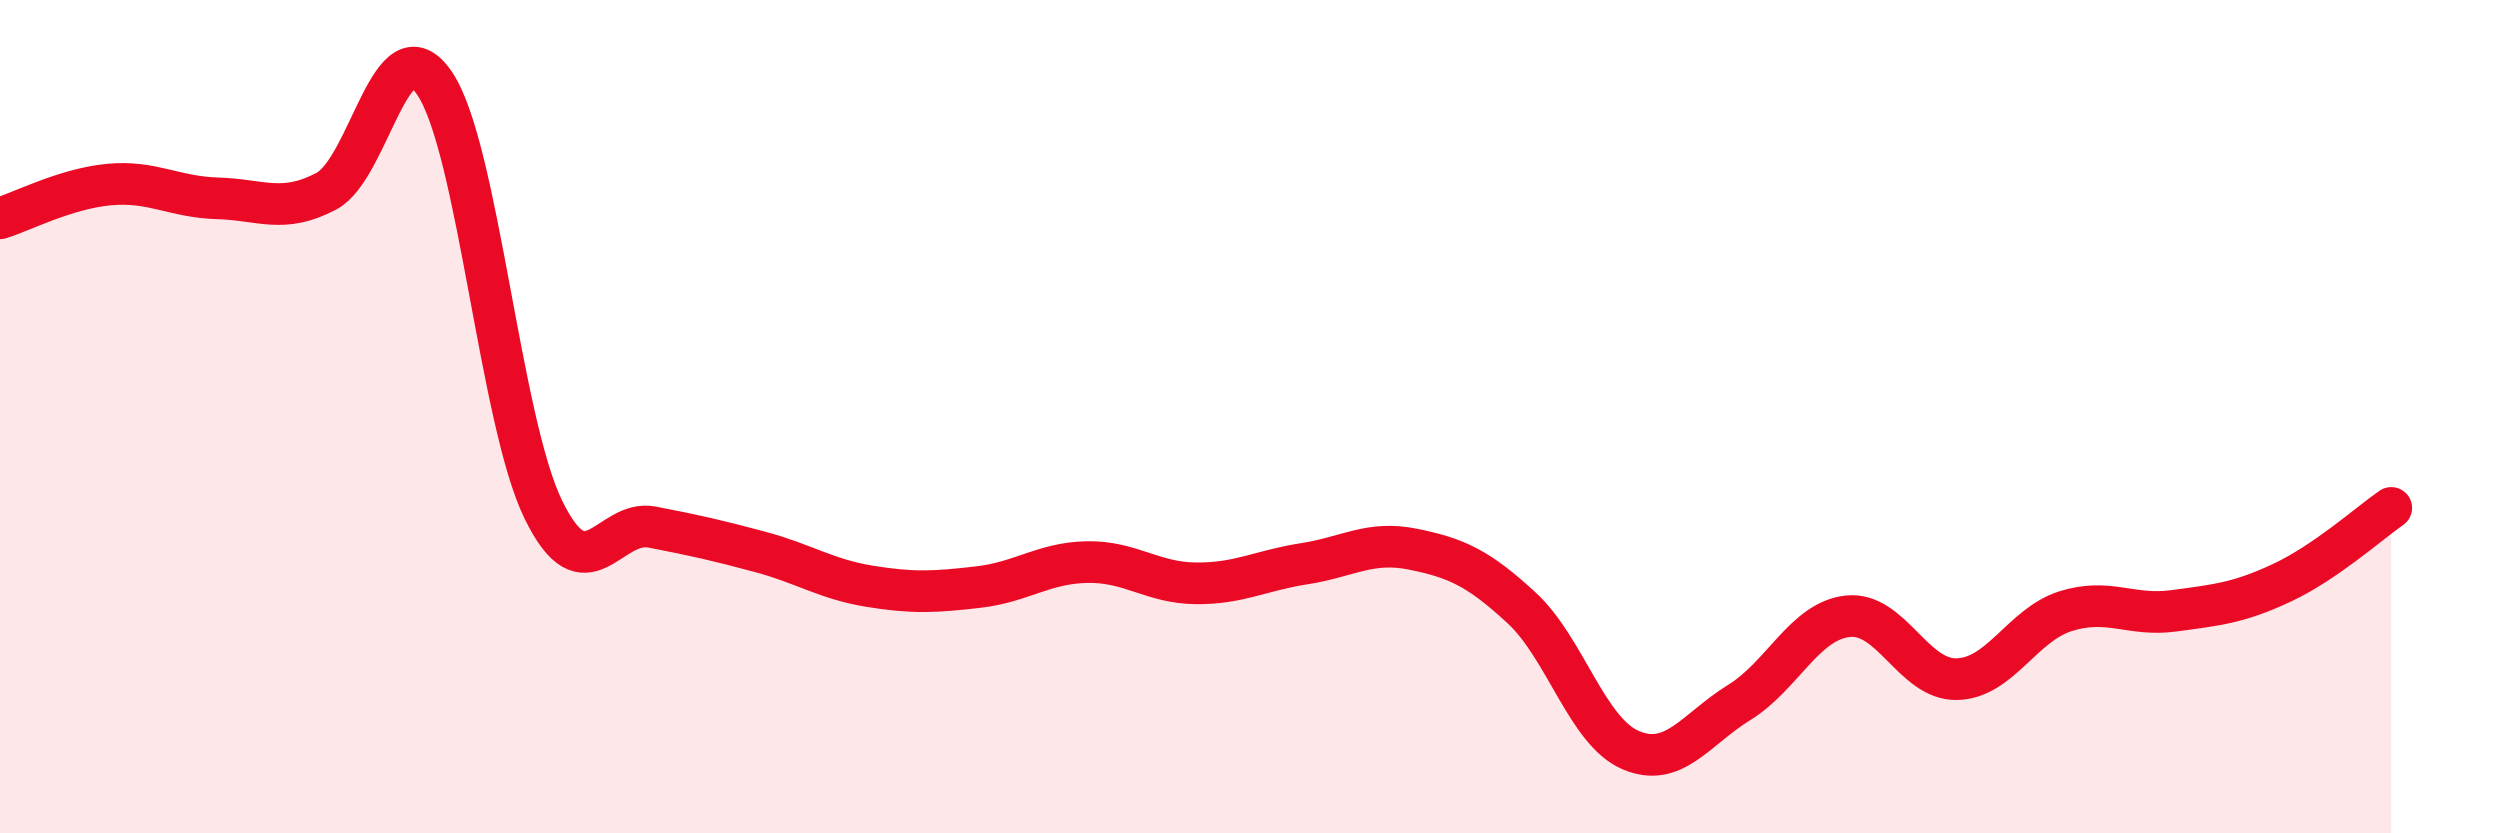 
    <svg width="60" height="20" viewBox="0 0 60 20" xmlns="http://www.w3.org/2000/svg">
      <path
        d="M 0,5.24 C 0.52,5.08 1.57,4.53 2.61,4.43 C 3.65,4.33 4.18,4.73 5.22,4.76 C 6.26,4.79 6.79,5.14 7.83,4.59 C 8.87,4.04 9.39,0.47 10.43,2 C 11.47,3.53 12,10.1 13.04,12.23 C 14.08,14.36 14.61,12.45 15.65,12.65 C 16.69,12.85 17.22,12.97 18.26,13.25 C 19.3,13.53 19.83,13.9 20.87,14.07 C 21.91,14.24 22.44,14.21 23.48,14.09 C 24.52,13.97 25.05,13.51 26.09,13.49 C 27.13,13.47 27.66,13.99 28.7,14 C 29.74,14.01 30.26,13.69 31.3,13.53 C 32.34,13.37 32.87,12.97 33.91,13.18 C 34.95,13.39 35.48,13.63 36.52,14.59 C 37.56,15.55 38.09,17.55 39.13,18 C 40.17,18.45 40.7,17.5 41.74,16.86 C 42.78,16.22 43.31,14.9 44.35,14.79 C 45.39,14.68 45.92,16.32 46.96,16.3 C 48,16.28 48.53,15 49.57,14.67 C 50.61,14.34 51.13,14.8 52.17,14.66 C 53.21,14.52 53.74,14.47 54.78,13.98 C 55.82,13.49 56.87,12.55 57.39,12.19L57.39 20L0 20Z"
        fill="#EB0A25"
        opacity="0.1"
        stroke-linecap="round"
        stroke-linejoin="round"
      />
      <path
        d="M 0,5.24 C 0.52,5.08 1.57,4.53 2.61,4.43 C 3.65,4.33 4.18,4.73 5.22,4.76 C 6.26,4.79 6.79,5.14 7.83,4.59 C 8.87,4.04 9.39,0.47 10.43,2 C 11.47,3.53 12,10.1 13.04,12.23 C 14.08,14.36 14.61,12.45 15.65,12.65 C 16.69,12.85 17.22,12.97 18.26,13.25 C 19.3,13.53 19.83,13.9 20.87,14.07 C 21.91,14.24 22.44,14.21 23.48,14.09 C 24.52,13.97 25.05,13.51 26.09,13.49 C 27.13,13.47 27.66,13.99 28.7,14 C 29.74,14.01 30.26,13.69 31.3,13.53 C 32.34,13.37 32.87,12.97 33.91,13.18 C 34.95,13.39 35.48,13.63 36.52,14.59 C 37.56,15.55 38.09,17.55 39.13,18 C 40.17,18.45 40.7,17.5 41.74,16.86 C 42.78,16.22 43.31,14.9 44.35,14.79 C 45.39,14.68 45.92,16.32 46.96,16.3 C 48,16.28 48.53,15 49.57,14.67 C 50.61,14.34 51.13,14.8 52.17,14.66 C 53.21,14.52 53.74,14.47 54.78,13.98 C 55.82,13.49 56.87,12.55 57.39,12.19"
        stroke="#EB0A25"
        stroke-width="1"
        fill="none"
        stroke-linecap="round"
        stroke-linejoin="round"
      />
    </svg>
  